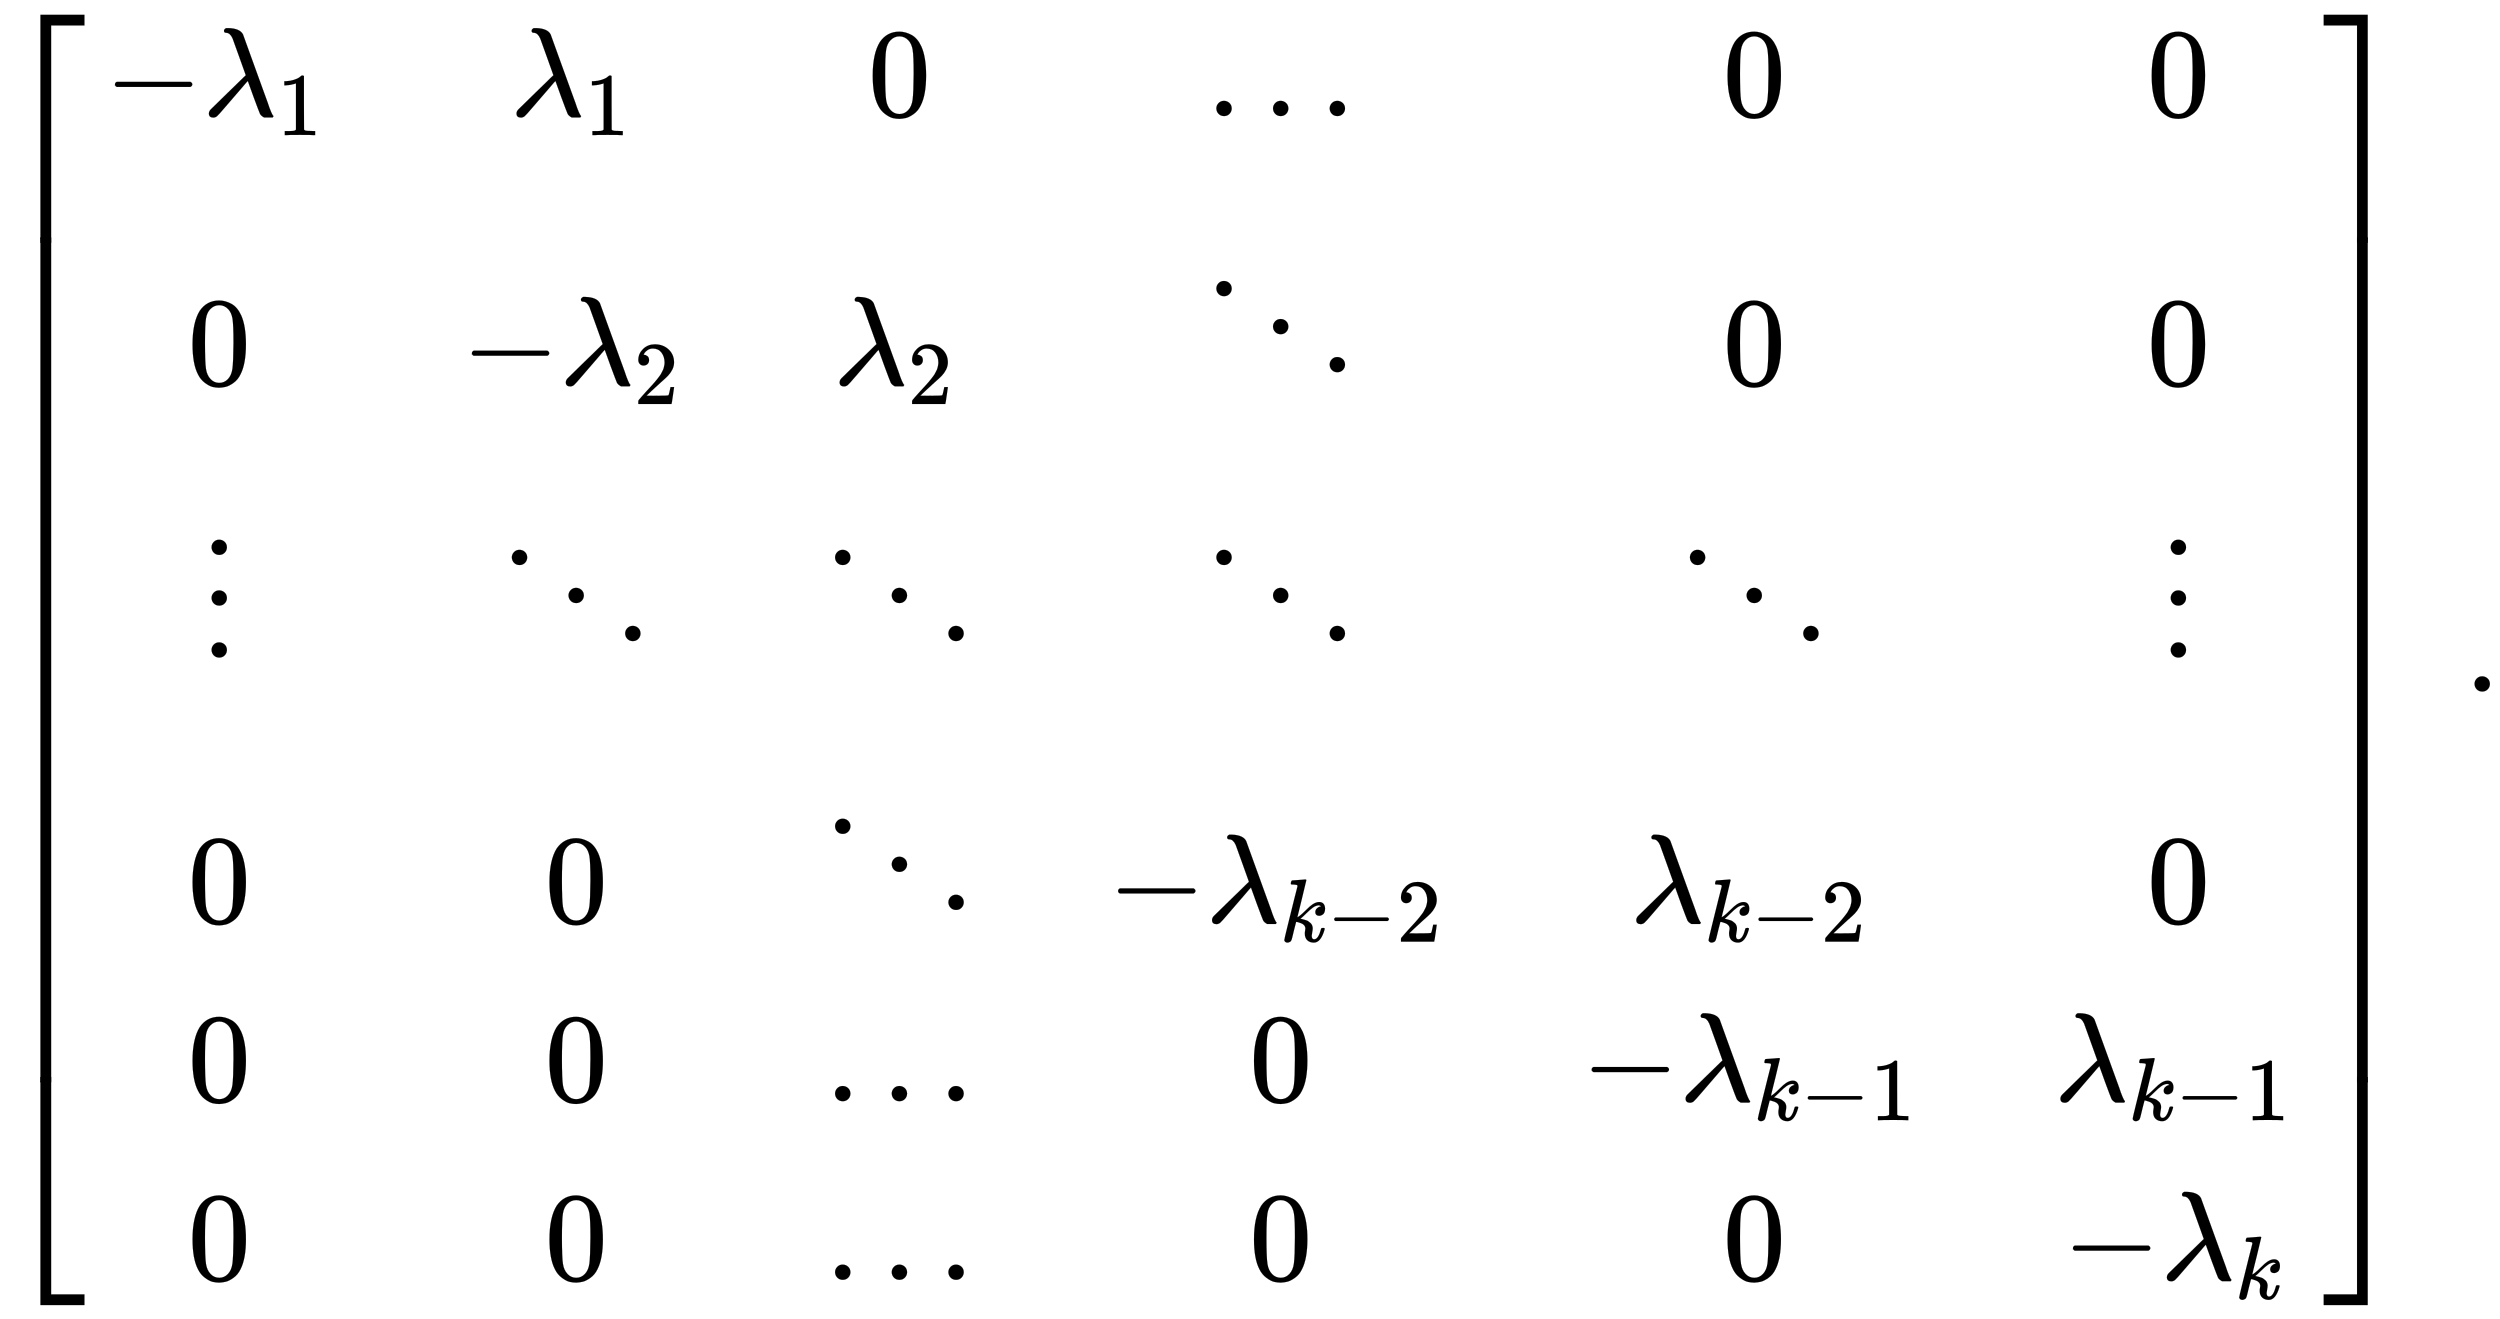 <svg xmlns:xlink="http://www.w3.org/1999/xlink" width="45.808ex" height="24.176ex" style="vertical-align: -11.505ex;" viewBox="0 -5455.7 19722.7 10409.1" role="img" focusable="false" xmlns="http://www.w3.org/2000/svg" aria-labelledby="MathJax-SVG-1-Title"><title id="MathJax-SVG-1-Title">Start 6 By 6 Matrix 1st Row 1st Column minus lamda 1 2nd Column lamda 1 3rd Column 0 4th Column ellipsis 5th Column 0 6th Column 0 2nd Row 1st Column 0 2nd Column minus lamda 2 3rd Column lamda 2 4th Column down right diagonal ellipsis 5th Column 0 6th Column 0 3rd Row 1st Column vertical ellipsis 2nd Column down right diagonal ellipsis 3rd Column down right diagonal ellipsis 4th Column down right diagonal ellipsis 5th Column down right diagonal ellipsis 6th Column vertical ellipsis 4th Row 1st Column 0 2nd Column 0 3rd Column down right diagonal ellipsis 4th Column minus lamda Subscript k minus 2 Baseline 5th Column lamda Subscript k minus 2 Baseline 6th Column 0 5th Row 1st Column 0 2nd Column 0 3rd Column ellipsis 4th Column 0 5th Column minus lamda Subscript k minus 1 Baseline 6th Column lamda Subscript k minus 1 Baseline 6th Row 1st Column 0 2nd Column 0 3rd Column ellipsis 4th Column 0 5th Column 0 6th Column minus lamda Subscript k Baseline EndMatrix period</title><defs aria-hidden="true"><path stroke-width="1" id="E1-MJMAIN-5B" d="M118 -250V750H255V710H158V-210H255V-250H118Z"></path><path stroke-width="1" id="E1-MJMAIN-2212" d="M84 237T84 250T98 270H679Q694 262 694 250T679 230H98Q84 237 84 250Z"></path><path stroke-width="1" id="E1-MJMATHI-3BB" d="M166 673Q166 685 183 694H202Q292 691 316 644Q322 629 373 486T474 207T524 67Q531 47 537 34T546 15T551 6T555 2T556 -2T550 -11H482Q457 3 450 18T399 152L354 277L340 262Q327 246 293 207T236 141Q211 112 174 69Q123 9 111 -1T83 -12Q47 -12 47 20Q47 37 61 52T199 187Q229 216 266 252T321 306L338 322Q338 323 288 462T234 612Q214 657 183 657Q166 657 166 673Z"></path><path stroke-width="1" id="E1-MJMAIN-31" d="M213 578L200 573Q186 568 160 563T102 556H83V602H102Q149 604 189 617T245 641T273 663Q275 666 285 666Q294 666 302 660V361L303 61Q310 54 315 52T339 48T401 46H427V0H416Q395 3 257 3Q121 3 100 0H88V46H114Q136 46 152 46T177 47T193 50T201 52T207 57T213 61V578Z"></path><path stroke-width="1" id="E1-MJMAIN-30" d="M96 585Q152 666 249 666Q297 666 345 640T423 548Q460 465 460 320Q460 165 417 83Q397 41 362 16T301 -15T250 -22Q224 -22 198 -16T137 16T82 83Q39 165 39 320Q39 494 96 585ZM321 597Q291 629 250 629Q208 629 178 597Q153 571 145 525T137 333Q137 175 145 125T181 46Q209 16 250 16Q290 16 318 46Q347 76 354 130T362 333Q362 478 354 524T321 597Z"></path><path stroke-width="1" id="E1-MJMAIN-2026" d="M78 60Q78 84 95 102T138 120Q162 120 180 104T199 61Q199 36 182 18T139 0T96 17T78 60ZM525 60Q525 84 542 102T585 120Q609 120 627 104T646 61Q646 36 629 18T586 0T543 17T525 60ZM972 60Q972 84 989 102T1032 120Q1056 120 1074 104T1093 61Q1093 36 1076 18T1033 0T990 17T972 60Z"></path><path stroke-width="1" id="E1-MJMAIN-32" d="M109 429Q82 429 66 447T50 491Q50 562 103 614T235 666Q326 666 387 610T449 465Q449 422 429 383T381 315T301 241Q265 210 201 149L142 93L218 92Q375 92 385 97Q392 99 409 186V189H449V186Q448 183 436 95T421 3V0H50V19V31Q50 38 56 46T86 81Q115 113 136 137Q145 147 170 174T204 211T233 244T261 278T284 308T305 340T320 369T333 401T340 431T343 464Q343 527 309 573T212 619Q179 619 154 602T119 569T109 550Q109 549 114 549Q132 549 151 535T170 489Q170 464 154 447T109 429Z"></path><path stroke-width="1" id="E1-MJMAIN-22F1" d="M133 760Q133 784 150 802T193 820Q217 820 235 804T254 761Q254 736 237 718T194 700T151 717T133 760ZM580 460Q580 484 597 502T640 520Q664 520 682 504T701 461Q701 436 684 418T641 400T598 417T580 460ZM1027 160Q1027 184 1044 202T1087 220Q1111 220 1129 204T1148 161Q1148 136 1131 118T1088 100T1045 117T1027 160Z"></path><path stroke-width="1" id="E1-MJMAIN-22EE" d="M78 30Q78 54 95 72T138 90Q162 90 180 74T199 31Q199 6 182 -12T139 -30T96 -13T78 30ZM78 440Q78 464 95 482T138 500Q162 500 180 484T199 441Q199 416 182 398T139 380T96 397T78 440ZM78 840Q78 864 95 882T138 900Q162 900 180 884T199 841Q199 816 182 798T139 780T96 797T78 840Z"></path><path stroke-width="1" id="E1-MJMATHI-6B" d="M121 647Q121 657 125 670T137 683Q138 683 209 688T282 694Q294 694 294 686Q294 679 244 477Q194 279 194 272Q213 282 223 291Q247 309 292 354T362 415Q402 442 438 442Q468 442 485 423T503 369Q503 344 496 327T477 302T456 291T438 288Q418 288 406 299T394 328Q394 353 410 369T442 390L458 393Q446 405 434 405H430Q398 402 367 380T294 316T228 255Q230 254 243 252T267 246T293 238T320 224T342 206T359 180T365 147Q365 130 360 106T354 66Q354 26 381 26Q429 26 459 145Q461 153 479 153H483Q499 153 499 144Q499 139 496 130Q455 -11 378 -11Q333 -11 305 15T277 90Q277 108 280 121T283 145Q283 167 269 183T234 206T200 217T182 220H180Q168 178 159 139T145 81T136 44T129 20T122 7T111 -2Q98 -11 83 -11Q66 -11 57 -1T48 16Q48 26 85 176T158 471L195 616Q196 629 188 632T149 637H144Q134 637 131 637T124 640T121 647Z"></path><path stroke-width="1" id="E1-MJMAIN-5D" d="M22 710V750H159V-250H22V-210H119V710H22Z"></path><path stroke-width="1" id="E1-MJSZ4-23A1" d="M319 -645V1154H666V1070H403V-645H319Z"></path><path stroke-width="1" id="E1-MJSZ4-23A3" d="M319 -644V1155H403V-560H666V-644H319Z"></path><path stroke-width="1" id="E1-MJSZ4-23A2" d="M319 0V602H403V0H319Z"></path><path stroke-width="1" id="E1-MJSZ4-23A4" d="M0 1070V1154H347V-645H263V1070H0Z"></path><path stroke-width="1" id="E1-MJSZ4-23A6" d="M263 -560V1155H347V-644H0V-560H263Z"></path><path stroke-width="1" id="E1-MJSZ4-23A5" d="M263 0V602H347V0H263Z"></path><path stroke-width="1" id="E1-MJMAIN-2E" d="M78 60Q78 84 95 102T138 120Q162 120 180 104T199 61Q199 36 182 18T139 0T96 17T78 60Z"></path></defs><g stroke="currentColor" fill="currentColor" stroke-width="0" transform="matrix(1 0 0 -1 0 0)" aria-hidden="true"><g transform="translate(0,5340)"> <use xlink:href="#E1-MJSZ4-23A1" x="0" y="-1155"></use><g transform="translate(0,-8418.323) scale(1,11.057)"> <use xlink:href="#E1-MJSZ4-23A2"></use></g> <use xlink:href="#E1-MJSZ4-23A3" x="0" y="-9536"></use></g><g transform="translate(667,0)"><g transform="translate(167,0)"><g transform="translate(-11,0)"><g transform="translate(0,4540)"> <use xlink:href="#E1-MJMAIN-2212" x="0" y="0"></use><g transform="translate(778,0)"> <use xlink:href="#E1-MJMATHI-3BB" x="0" y="0"></use> <use transform="scale(0.707)" xlink:href="#E1-MJMAIN-31" x="825" y="-213"></use></g></g> <use xlink:href="#E1-MJMAIN-30" x="657" y="2419"></use> <use xlink:href="#E1-MJMAIN-22EE" x="768" y="298"></use> <use xlink:href="#E1-MJMAIN-30" x="657" y="-1823"></use> <use xlink:href="#E1-MJMAIN-30" x="657" y="-3232"></use> <use xlink:href="#E1-MJMAIN-30" x="657" y="-4641"></use></g><g transform="translate(2805,0)"><g transform="translate(389,4540)"> <use xlink:href="#E1-MJMATHI-3BB" x="0" y="0"></use> <use transform="scale(0.707)" xlink:href="#E1-MJMAIN-31" x="825" y="-213"></use></g><g transform="translate(0,2419)"> <use xlink:href="#E1-MJMAIN-2212" x="0" y="0"></use><g transform="translate(778,0)"> <use xlink:href="#E1-MJMATHI-3BB" x="0" y="0"></use> <use transform="scale(0.707)" xlink:href="#E1-MJMAIN-32" x="825" y="-213"></use></g></g> <use xlink:href="#E1-MJMAIN-22F1" x="266" y="298"></use> <use xlink:href="#E1-MJMAIN-30" x="657" y="-1823"></use> <use xlink:href="#E1-MJMAIN-30" x="657" y="-3232"></use> <use xlink:href="#E1-MJMAIN-30" x="657" y="-4641"></use></g><g transform="translate(5621,0)"> <use xlink:href="#E1-MJMAIN-30" x="391" y="4540"></use><g transform="translate(122,2419)"> <use xlink:href="#E1-MJMATHI-3BB" x="0" y="0"></use> <use transform="scale(0.707)" xlink:href="#E1-MJMAIN-32" x="825" y="-213"></use></g> <use xlink:href="#E1-MJMAIN-22F1" x="0" y="298"></use> <use xlink:href="#E1-MJMAIN-22F1" x="0" y="-1823"></use> <use xlink:href="#E1-MJMAIN-2026" x="55" y="-3232"></use> <use xlink:href="#E1-MJMAIN-2026" x="55" y="-4641"></use></g><g transform="translate(7903,0)"> <use xlink:href="#E1-MJMAIN-2026" x="781" y="4540"></use> <use xlink:href="#E1-MJMAIN-22F1" x="726" y="2419"></use> <use xlink:href="#E1-MJMAIN-22F1" x="726" y="298"></use><g transform="translate(0,-1823)"> <use xlink:href="#E1-MJMAIN-2212" x="0" y="0"></use><g transform="translate(778,0)"> <use xlink:href="#E1-MJMATHI-3BB" x="0" y="0"></use><g transform="translate(583,-150)"> <use transform="scale(0.707)" xlink:href="#E1-MJMATHI-6B" x="0" y="0"></use> <use transform="scale(0.707)" xlink:href="#E1-MJMAIN-2212" x="521" y="0"></use> <use transform="scale(0.707)" xlink:href="#E1-MJMAIN-32" x="1300" y="0"></use></g></g></g> <use xlink:href="#E1-MJMAIN-30" x="1117" y="-3232"></use> <use xlink:href="#E1-MJMAIN-30" x="1117" y="-4641"></use></g><g transform="translate(11639,0)"> <use xlink:href="#E1-MJMAIN-30" x="1117" y="4540"></use> <use xlink:href="#E1-MJMAIN-30" x="1117" y="2419"></use> <use xlink:href="#E1-MJMAIN-22F1" x="726" y="298"></use><g transform="translate(389,-1823)"> <use xlink:href="#E1-MJMATHI-3BB" x="0" y="0"></use><g transform="translate(583,-150)"> <use transform="scale(0.707)" xlink:href="#E1-MJMATHI-6B" x="0" y="0"></use> <use transform="scale(0.707)" xlink:href="#E1-MJMAIN-2212" x="521" y="0"></use> <use transform="scale(0.707)" xlink:href="#E1-MJMAIN-32" x="1300" y="0"></use></g></g><g transform="translate(0,-3232)"> <use xlink:href="#E1-MJMAIN-2212" x="0" y="0"></use><g transform="translate(778,0)"> <use xlink:href="#E1-MJMATHI-3BB" x="0" y="0"></use><g transform="translate(583,-150)"> <use transform="scale(0.707)" xlink:href="#E1-MJMATHI-6B" x="0" y="0"></use> <use transform="scale(0.707)" xlink:href="#E1-MJMAIN-2212" x="521" y="0"></use> <use transform="scale(0.707)" xlink:href="#E1-MJMAIN-31" x="1300" y="0"></use></g></g></g> <use xlink:href="#E1-MJMAIN-30" x="1117" y="-4641"></use></g><g transform="translate(15374,0)"> <use xlink:href="#E1-MJMAIN-30" x="728" y="4540"></use> <use xlink:href="#E1-MJMAIN-30" x="728" y="2419"></use> <use xlink:href="#E1-MJMAIN-22EE" x="839" y="298"></use> <use xlink:href="#E1-MJMAIN-30" x="728" y="-1823"></use><g transform="translate(0,-3232)"> <use xlink:href="#E1-MJMATHI-3BB" x="0" y="0"></use><g transform="translate(583,-150)"> <use transform="scale(0.707)" xlink:href="#E1-MJMATHI-6B" x="0" y="0"></use> <use transform="scale(0.707)" xlink:href="#E1-MJMAIN-2212" x="521" y="0"></use> <use transform="scale(0.707)" xlink:href="#E1-MJMAIN-31" x="1300" y="0"></use></g></g><g transform="translate(62,-4641)"> <use xlink:href="#E1-MJMAIN-2212" x="0" y="0"></use><g transform="translate(778,0)"> <use xlink:href="#E1-MJMATHI-3BB" x="0" y="0"></use> <use transform="scale(0.707)" xlink:href="#E1-MJMATHI-6B" x="825" y="-213"></use></g></g></g></g></g><g transform="translate(18332,5340)"> <use xlink:href="#E1-MJSZ4-23A4" x="0" y="-1155"></use><g transform="translate(0,-8418.323) scale(1,11.057)"> <use xlink:href="#E1-MJSZ4-23A5"></use></g> <use xlink:href="#E1-MJSZ4-23A6" x="0" y="-9536"></use></g> <use xlink:href="#E1-MJMAIN-2E" x="19444" y="0"></use></g></svg>